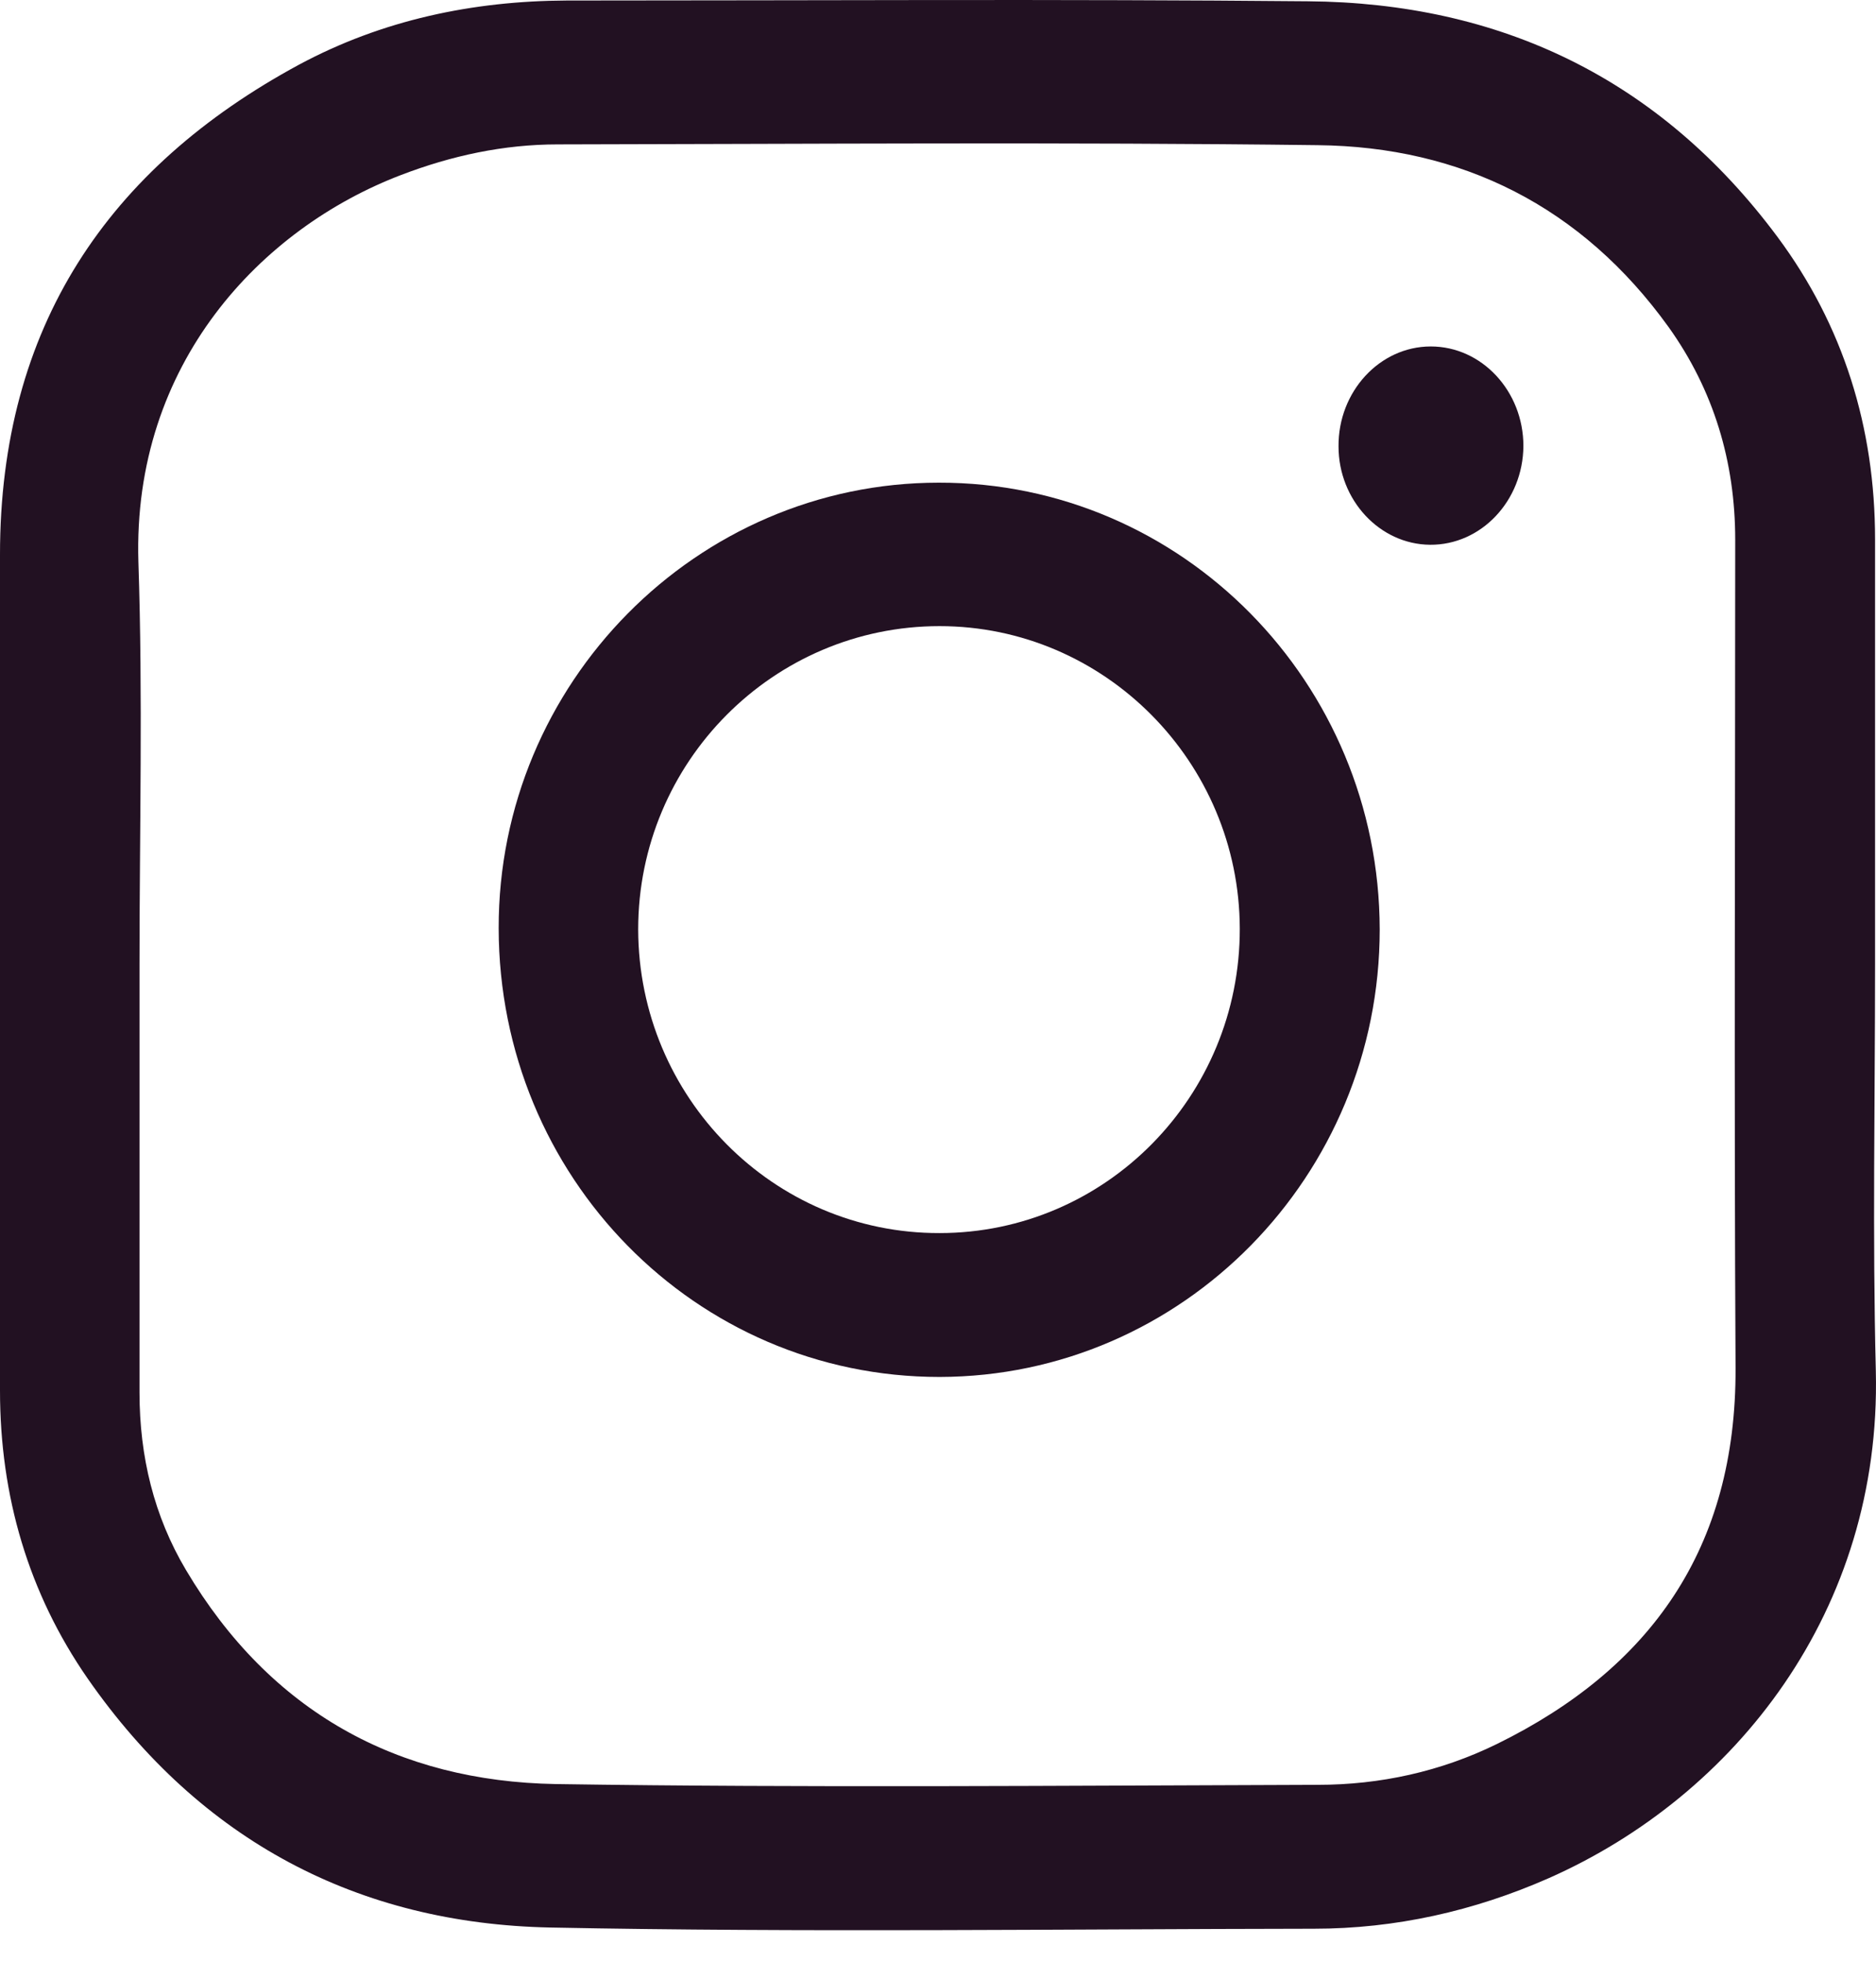 <?xml version="1.0" encoding="UTF-8"?> <svg xmlns="http://www.w3.org/2000/svg" width="22" height="23" viewBox="0 0 22 23" fill="none"> <path d="M21.989 11.312C21.989 12.898 21.958 14.489 21.998 16.075C22.065 18.884 20.349 21.053 18.163 22.02C17.285 22.407 16.362 22.613 15.409 22.613C12.425 22.617 9.436 22.658 6.452 22.599C4.204 22.553 2.355 21.587 1.029 19.681C0.333 18.678 0 17.539 0 16.303C0 13.035 0 9.771 0 6.502C0 3.835 1.264 1.971 3.507 0.758C4.483 0.234 5.543 0.011 6.647 0.006C9.542 0.006 12.442 -0.012 15.338 0.015C17.586 0.033 19.462 0.918 20.845 2.778C21.617 3.817 21.989 5.011 21.989 6.324C21.989 7.984 21.989 9.648 21.989 11.312ZM1.636 11.312C1.636 12.985 1.636 14.653 1.636 16.326C1.636 17.074 1.805 17.776 2.182 18.409C3.17 20.073 4.665 20.885 6.518 20.917C9.494 20.962 12.473 20.935 15.453 20.926C16.185 20.926 16.894 20.771 17.555 20.447C19.355 19.563 20.362 18.154 20.353 16.039C20.335 12.802 20.349 9.566 20.349 6.329C20.349 5.413 20.096 4.574 19.568 3.835C18.548 2.418 17.138 1.72 15.453 1.702C12.482 1.665 9.511 1.688 6.54 1.693C5.906 1.693 5.294 1.825 4.7 2.053C3.068 2.677 1.552 4.259 1.623 6.589C1.676 8.166 1.636 9.739 1.636 11.312Z" fill="#221122"></path> <path d="M11.018 16.144C8.158 16.144 5.852 13.8 5.848 10.883C5.843 8.011 8.167 5.659 11.009 5.659C13.861 5.654 16.175 8.002 16.18 10.897C16.18 13.787 13.869 16.139 11.018 16.144ZM11.018 14.457C12.965 14.457 14.543 12.857 14.539 10.887C14.534 8.936 12.956 7.341 11.018 7.341C9.072 7.341 7.484 8.932 7.484 10.897C7.489 12.866 9.072 14.462 11.018 14.457Z" fill="#221122"></path> <path d="M16.779 4.062C17.377 4.062 17.865 4.586 17.865 5.229C17.861 5.872 17.369 6.392 16.77 6.387C16.18 6.382 15.697 5.863 15.697 5.234C15.692 4.591 16.18 4.062 16.779 4.062Z" fill="#221122"></path> </svg> 
